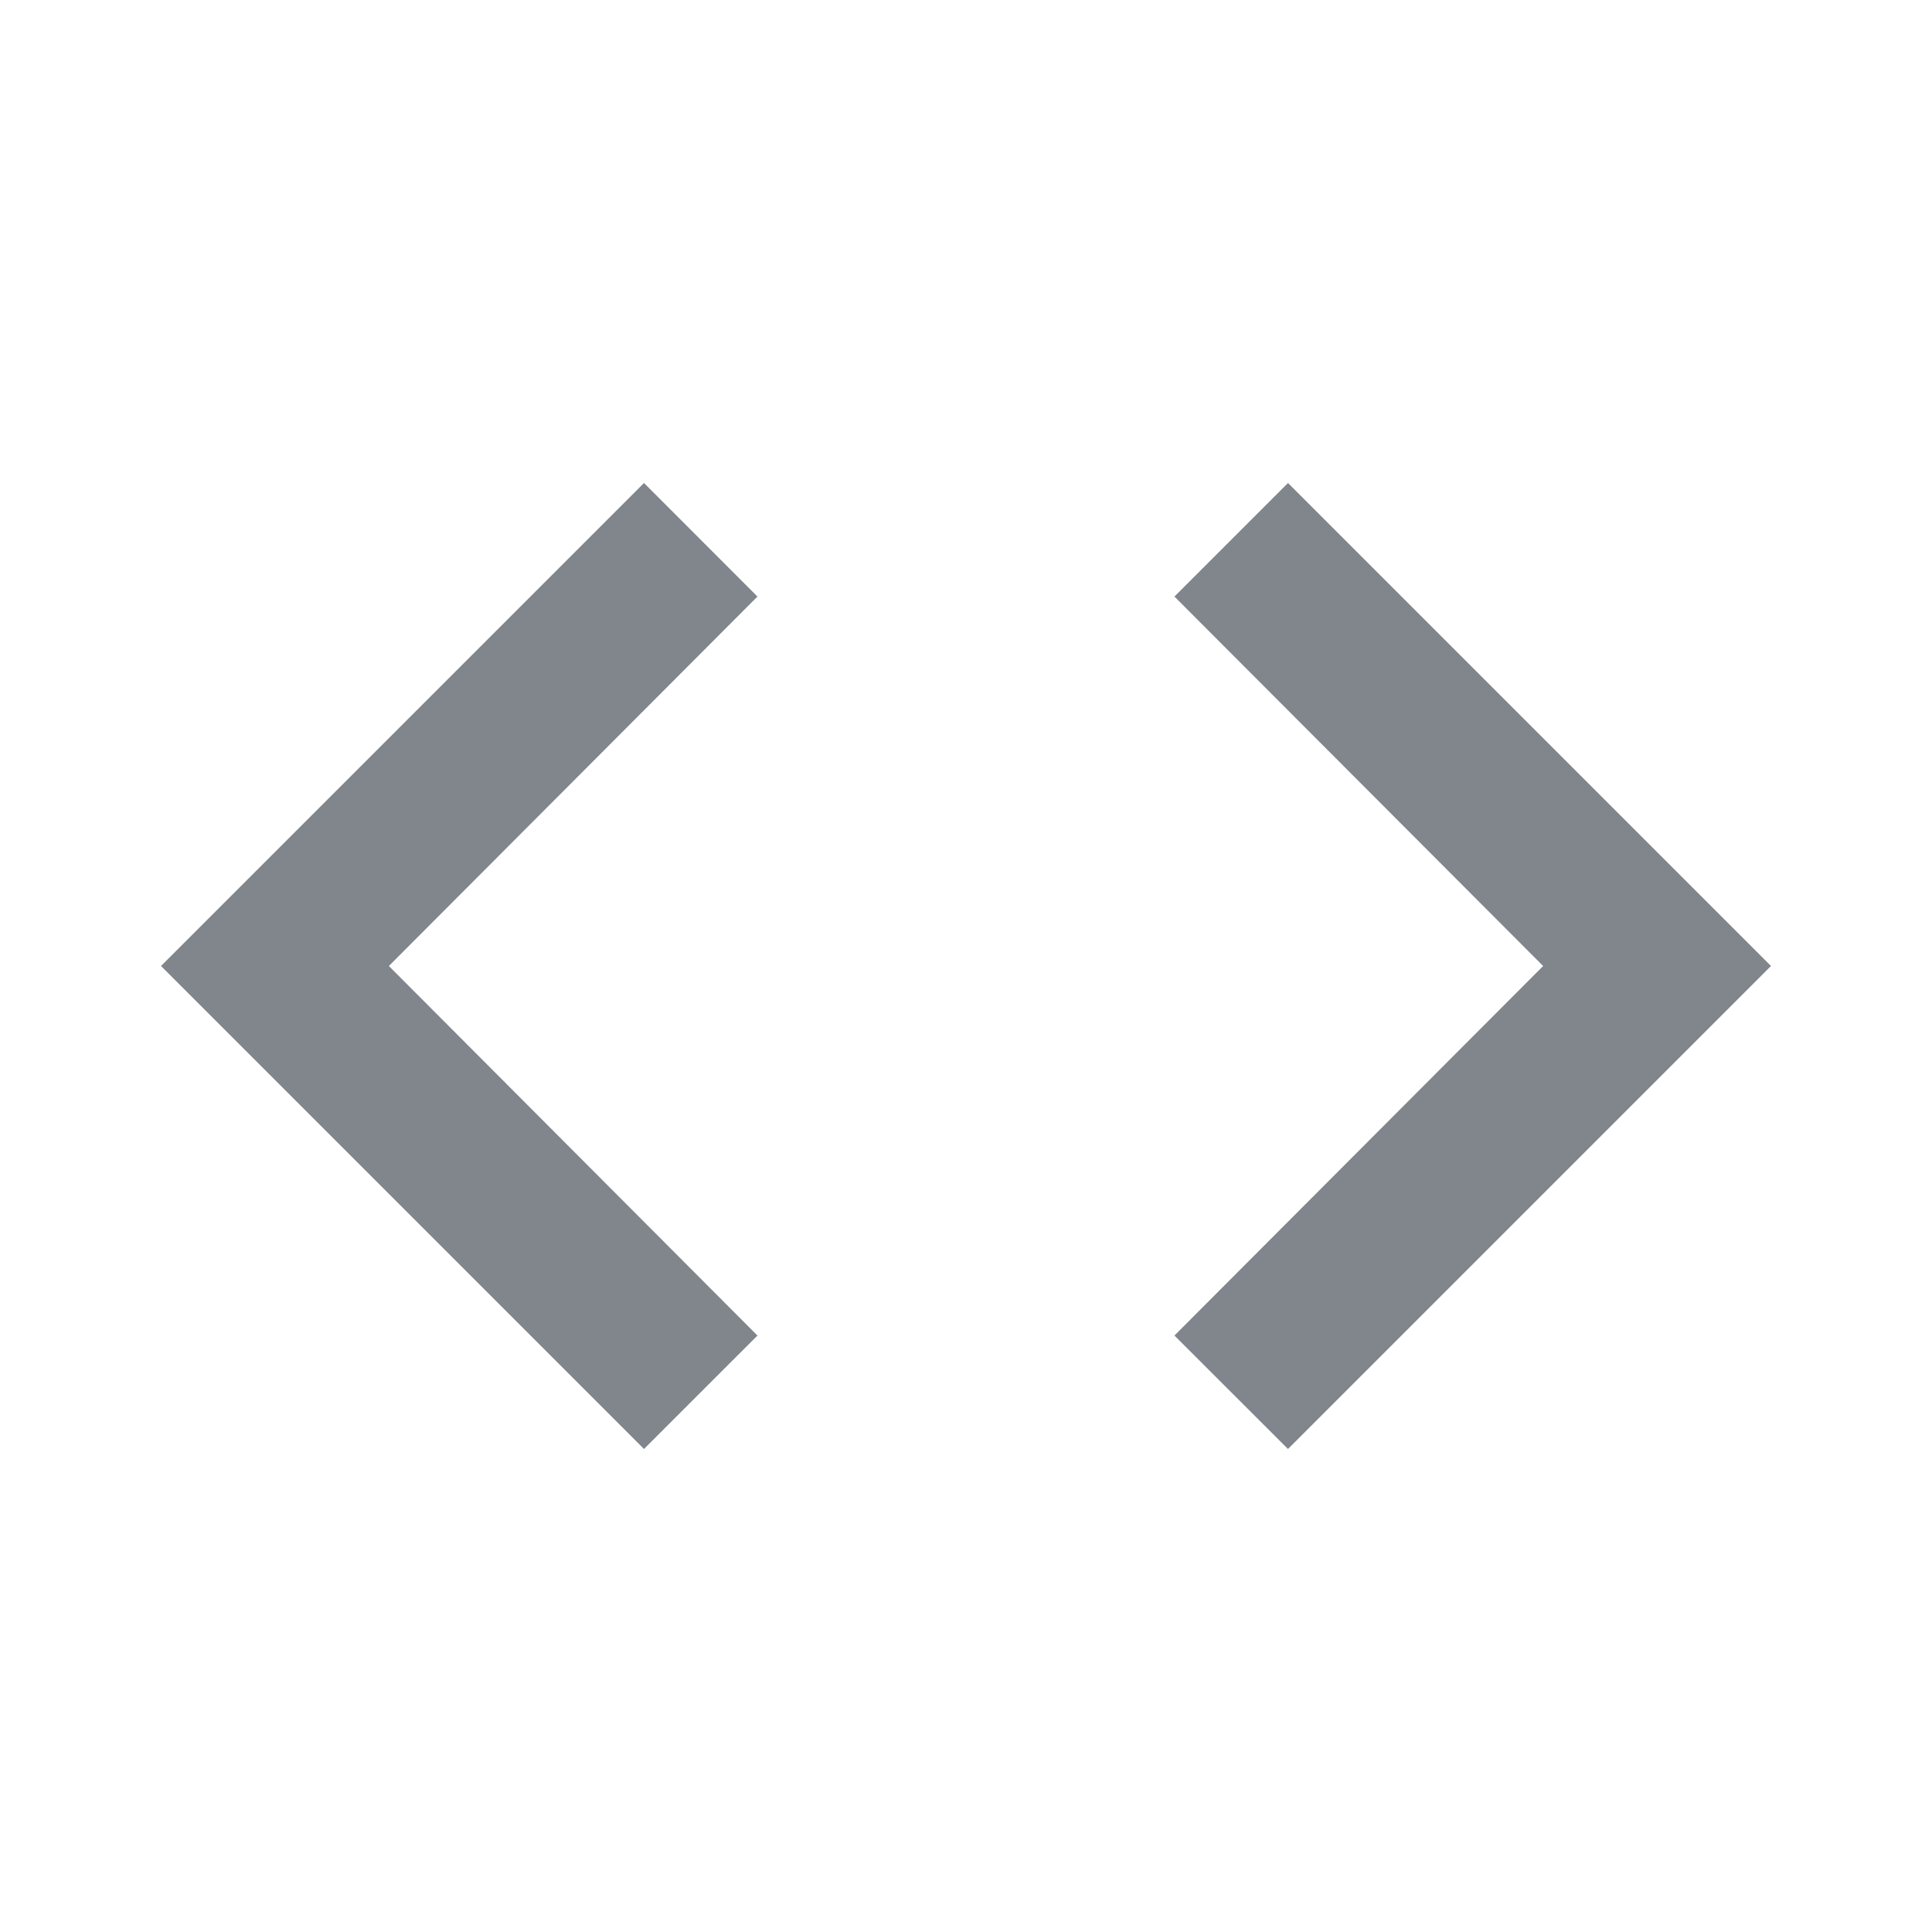 <?xml version="1.0" encoding="UTF-8"?>
<svg width="18px" height="18px" viewBox="0 0 18 18" version="1.1" xmlns="http://www.w3.org/2000/svg" xmlns:xlink="http://www.w3.org/1999/xlink" jetway-hooks="{}">
    <title>expand</title>
    <g jetway-hook-id="12D5CA4B-FD33-48EA-937D-596831EC1966" id="Page-1" stroke="none" stroke-width="1" fill="none" fill-rule="evenodd">
        <g jetway-hook-id="EBC26F8A-96E5-44F0-A31E-D9A782B946AD" id="expand" transform="translate(-0, -0)">
            <g jetway-hook-id="D40A535A-BA5B-4825-9F7F-583A2DA3F5B6" id="ic_expand_all_grey600_24dp" transform="translate(9, 9) rotate(90) translate(-9, -9) translate(0, 0)">
                <path d="M12.443,7.058 L13.5,6 L9,1.5 L4.5,6 L5.558,7.058 L9,3.623 L12.443,7.058 Z M9,14.377 L5.558,10.943 L4.5,12 L9,16.5 L13.5,12 L12.443,10.943 L9,14.377 Z" jetway-hook-id="490F8531-6B81-45CF-BBCB-C90DD930E416" id="Shape" fill="#80868B" fill-rule="nonzero"></path>
                <polygon jetway-hook-id="61B527FD-8433-4A6D-87DE-2EA398FC432B" id="Path" points="18 0 18 18 0 18 0 0"></polygon>
            </g>
        </g>
    </g>
</svg>